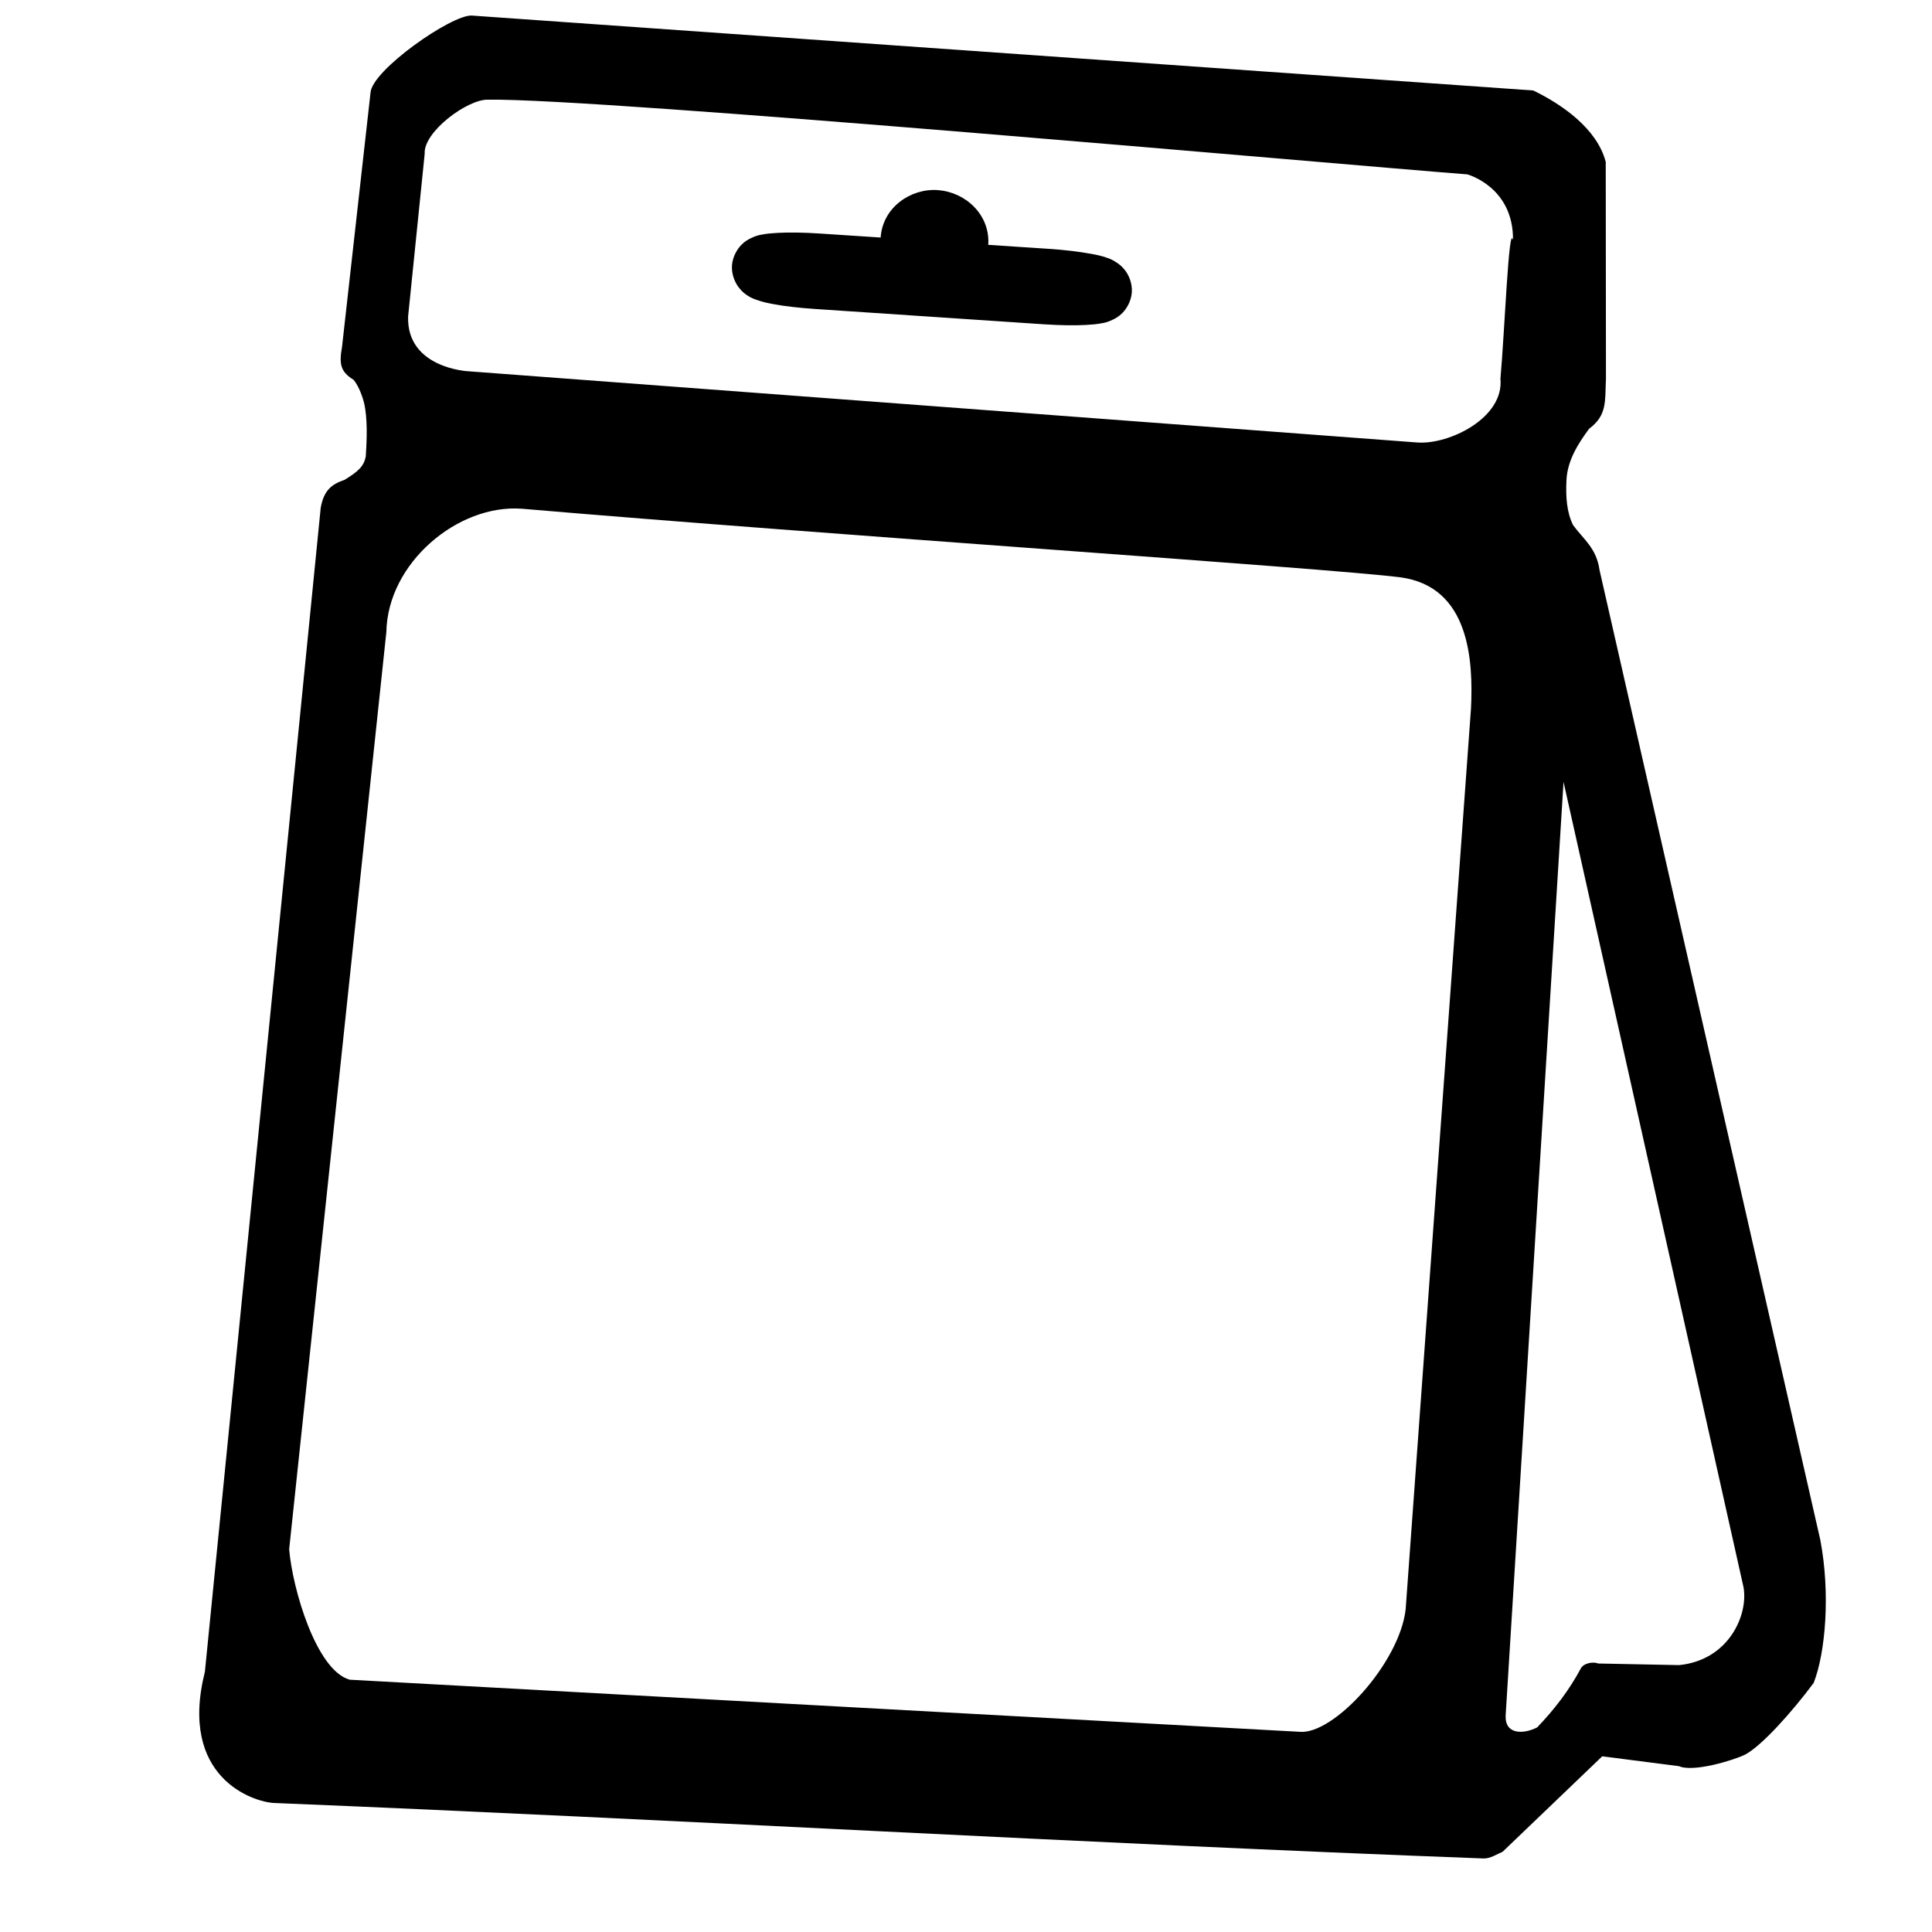 <?xml version="1.0" encoding="UTF-8" standalone="no"?>
<svg
   xmlns:dc="http://purl.org/dc/elements/1.1/"
   xmlns:cc="http://creativecommons.org/ns#"
   xmlns:rdf="http://www.w3.org/1999/02/22-rdf-syntax-ns#"
   xmlns:svg="http://www.w3.org/2000/svg"
   xmlns="http://www.w3.org/2000/svg"
   xmlns:sodipodi="http://sodipodi.sourceforge.net/DTD/sodipodi-0.dtd"
   xmlns:inkscape="http://www.inkscape.org/namespaces/inkscape"
   width="100"
   height="100"
   version="1.1"
   viewBox="0 0 26.458 26.458"
   id="svg14"
   sodipodi:docname="bag4.svg"
   inkscape:version="0.92.4 (5da689c313, 2019-01-14)">
  <defs
     id="defs18" />
  <sodipodi:namedview
     pagecolor="#ffffff"
     bordercolor="#666666"
     borderopacity="1"
     objecttolerance="10"
     gridtolerance="10"
     guidetolerance="10"
     inkscape:pageopacity="0"
     inkscape:pageshadow="2"
     inkscape:window-width="1920"
     inkscape:window-height="1027"
     id="namedview16"
     showgrid="false"
     inkscape:zoom="2.36"
     inkscape:cx="24.788136"
     inkscape:cy="25"
     inkscape:window-x="1912"
     inkscape:window-y="-8"
     inkscape:window-maximized="1"
     inkscape:current-layer="svg14" />
  <path
     d="M 6.46,0.213 C 6.183,0.2 5.089,0.964 5.074,1.271 L 4.684,4.75 c -0.043,0.24 -0.019,0.342 0.159,0.452 0.055,0.068 0.104,0.175 0.139,0.301 0.005,0.02 0.01,0.04 0.013,0.06 0.002,0.01 0.004,0.022 0.006,0.033 0.037,0.244 0.016,0.512 0.008,0.657 C 4.982,6.382 4.917,6.45 4.719,6.571 4.542,6.632 4.435,6.713 4.392,6.954 L 2.806,22.894 c -0.365,1.453 0.666,1.783 0.943,1.797 5.523,0.225 11.048,0.553 16.569,0.76 0.091,0.002 0.183,-0.059 0.26,-0.092 l 1.364,-1.307 1.051,0.135 c 0.193,0.087 0.743,-0.078 0.909,-0.16 0.222,-0.119 0.634,-0.574 0.936,-0.981 0.163,-0.418 0.229,-1.227 0.091,-1.955 L 21.905,7.807 C 21.862,7.502 21.687,7.39 21.542,7.19 21.456,7.014 21.441,6.808 21.452,6.578 21.464,6.306 21.612,6.075 21.762,5.872 22.012,5.685 21.978,5.498 21.993,5.183 l -0.003,-2.964 C 21.874,1.764 21.392,1.43 20.997,1.239 Z M 6.684,1.365 c 1.547,-0.022 11.565,0.88 13.41,1.023 0,0 0.635,0.17 0.626,0.902 -0.057,-0.254 -0.115,1.264 -0.172,1.896 0.052,0.537 -0.701,0.904 -1.135,0.874 L 6.408,5.084 c 0,0 -0.842,-0.042 -0.819,-0.751 L 5.816,2.105 C 5.796,1.806 6.404,1.356 6.684,1.365 Z m 0.464,5.602 c 4.175,0.357 11.05,0.815 12.02,0.938 0.969,0.123 1.006,1.161 0.977,1.793 L 19.25,22.038 c -0.082,0.735 -0.991,1.729 -1.458,1.678 L 4.79,23.003 C 4.331,22.878 4.004,21.754 3.96,21.216 L 5.291,8.655 C 5.308,7.709 6.271,6.901 7.147,6.967 Z m 14.264,3.741 2.465,11.029 c 0.067,0.379 -0.202,0.999 -0.883,1.066 l -1.106,-0.022 c -0.071,-0.028 -0.2,-0.007 -0.24,0.069 -0.161,0.3 -0.359,0.557 -0.597,0.806 -0.179,0.092 -0.441,0.107 -0.432,-0.16 z"
     style="stroke:none;stroke-width:0.134;paint-order:markers fill stroke;stroke-opacity:1;fill:#000000;fill-opacity:1"
     id="path4"
     inkscape:connector-curvature="0" />
  <path
     d="M 12.843,2.603 C 12.47,2.578 12.088,2.84 12.06,3.253 l -0.833,-0.055 c -0.218,-0.014 -0.415,-0.018 -0.575,-0.009 -0.08,0.005 -0.148,0.009 -0.226,0.025 -0.039,0.007 -0.078,0.016 -0.145,0.049 -0.034,0.017 -0.077,0.038 -0.129,0.091 -0.053,0.054 -0.119,0.157 -0.128,0.282 -0.008,0.125 0.044,0.235 0.089,0.295 0.045,0.06 0.083,0.089 0.114,0.11 0.062,0.042 0.102,0.054 0.139,0.067 0.075,0.027 0.142,0.041 0.221,0.056 0.158,0.03 0.353,0.052 0.571,0.067 L 14.295,4.441 c 0.218,0.014 0.416,0.018 0.577,0.009 0.08,-0.005 0.148,-0.009 0.226,-0.025 0.039,-0.007 0.078,-0.016 0.145,-0.049 0.034,-0.017 0.076,-0.038 0.129,-0.091 0.053,-0.054 0.119,-0.156 0.128,-0.282 0.008,-0.125 -0.043,-0.235 -0.088,-0.295 -0.045,-0.06 -0.085,-0.089 -0.116,-0.11 -0.062,-0.042 -0.101,-0.056 -0.139,-0.069 -0.075,-0.026 -0.142,-0.04 -0.221,-0.054 -0.158,-0.029 -0.351,-0.052 -0.569,-0.067 l -0.835,-0.055 c 7.2e-5,-9.461e-4 0.002,-8.893e-4 0.002,-0.002 0.027,-0.413 -0.316,-0.722 -0.689,-0.747 z"
     dominant-baseline="auto"
     style="color:#000000;font-variant-ligatures:normal;font-variant-position:normal;font-variant-caps:normal;font-variant-numeric:normal;font-variant-alternates:normal;font-feature-settings:normal;text-indent:0;text-decoration:none;text-decoration-line:none;text-decoration-style:solid;text-decoration-color:#000000;text-transform:none;text-orientation:mixed;dominant-baseline:auto;white-space:normal;shape-padding:0;isolation:auto;mix-blend-mode:normal;solid-color:#000000;stroke-width:0.946;paint-order:markers fill stroke;color-rendering:auto;image-rendering:auto;shape-rendering:auto;fill:#000000;fill-opacity:1"
     id="path6"
     inkscape:connector-curvature="0" />
</svg>
